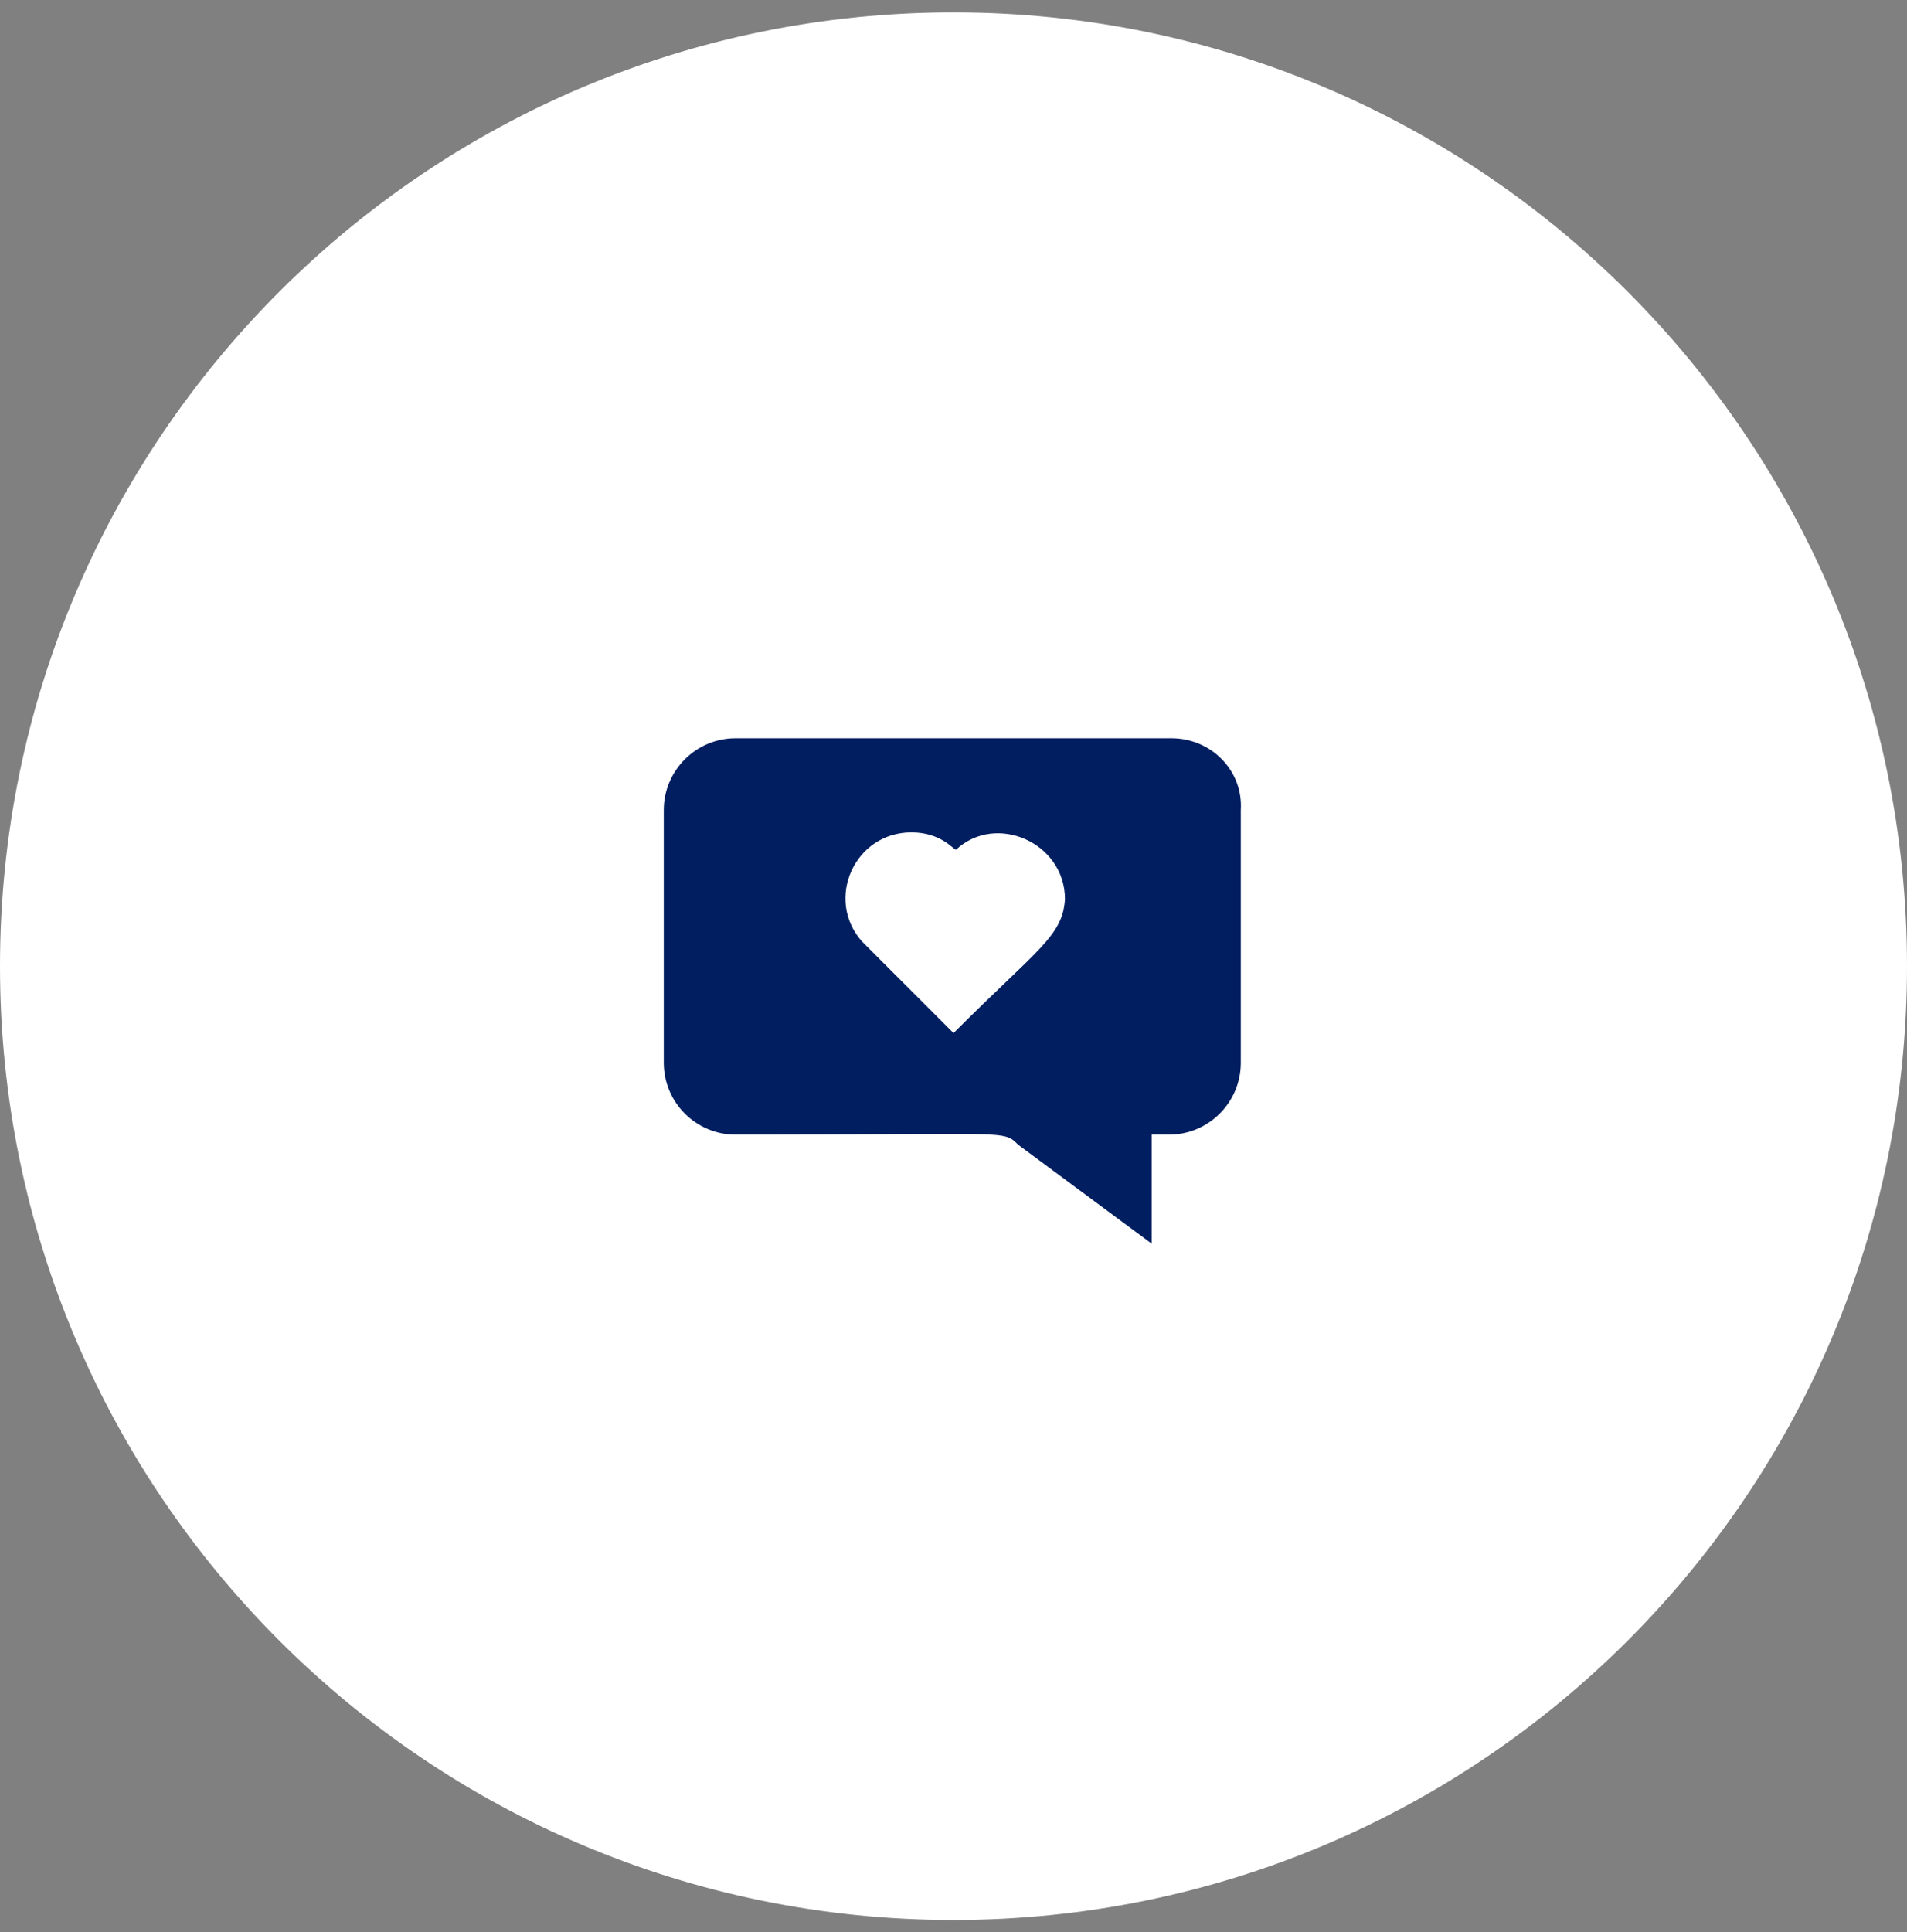 <svg width="77" height="78" viewBox="0 0 77 78" fill="none" xmlns="http://www.w3.org/2000/svg">
<rect x="0" y="0" width="77" height="78" fill="#808080" stroke="none"/>
<g clip-path="url(#clip0_920_673)">
<path d="M38.5 77.5C59.763 77.5 77 60.263 77 39C77 17.737 59.763 0.5 38.5 0.5C17.237 0.5 0 17.737 0 39C0 60.263 17.237 77.5 38.5 77.5Z" fill="white"/>
<path d="M47.301 29.8H29.701C28.101 29.8 26.801 31.1 26.801 32.7V42.9C26.801 44.5 28.101 45.8 29.701 45.8C40.801 45.8 40.501 45.6 41.101 46.2L46.501 50.2V45.8H47.201C48.801 45.8 50.101 44.5 50.101 42.9V32.7C50.201 31.1 48.901 29.8 47.301 29.8ZM38.501 41.7C34.601 37.8 34.801 38 34.801 38C33.301 36.3 34.501 33.6 36.801 33.6C38.001 33.6 38.501 34.3 38.601 34.3C40.201 32.8 43.001 34 43.001 36.3C42.901 37.8 41.901 38.3 38.501 41.7Z" fill="#001E60"/>
</g>
<defs>
<clipPath id="clip0_920_673">
<rect width="77" height="77" fill="white" transform="translate(0 0.5)"/>
</clipPath>
</defs>
</svg>
